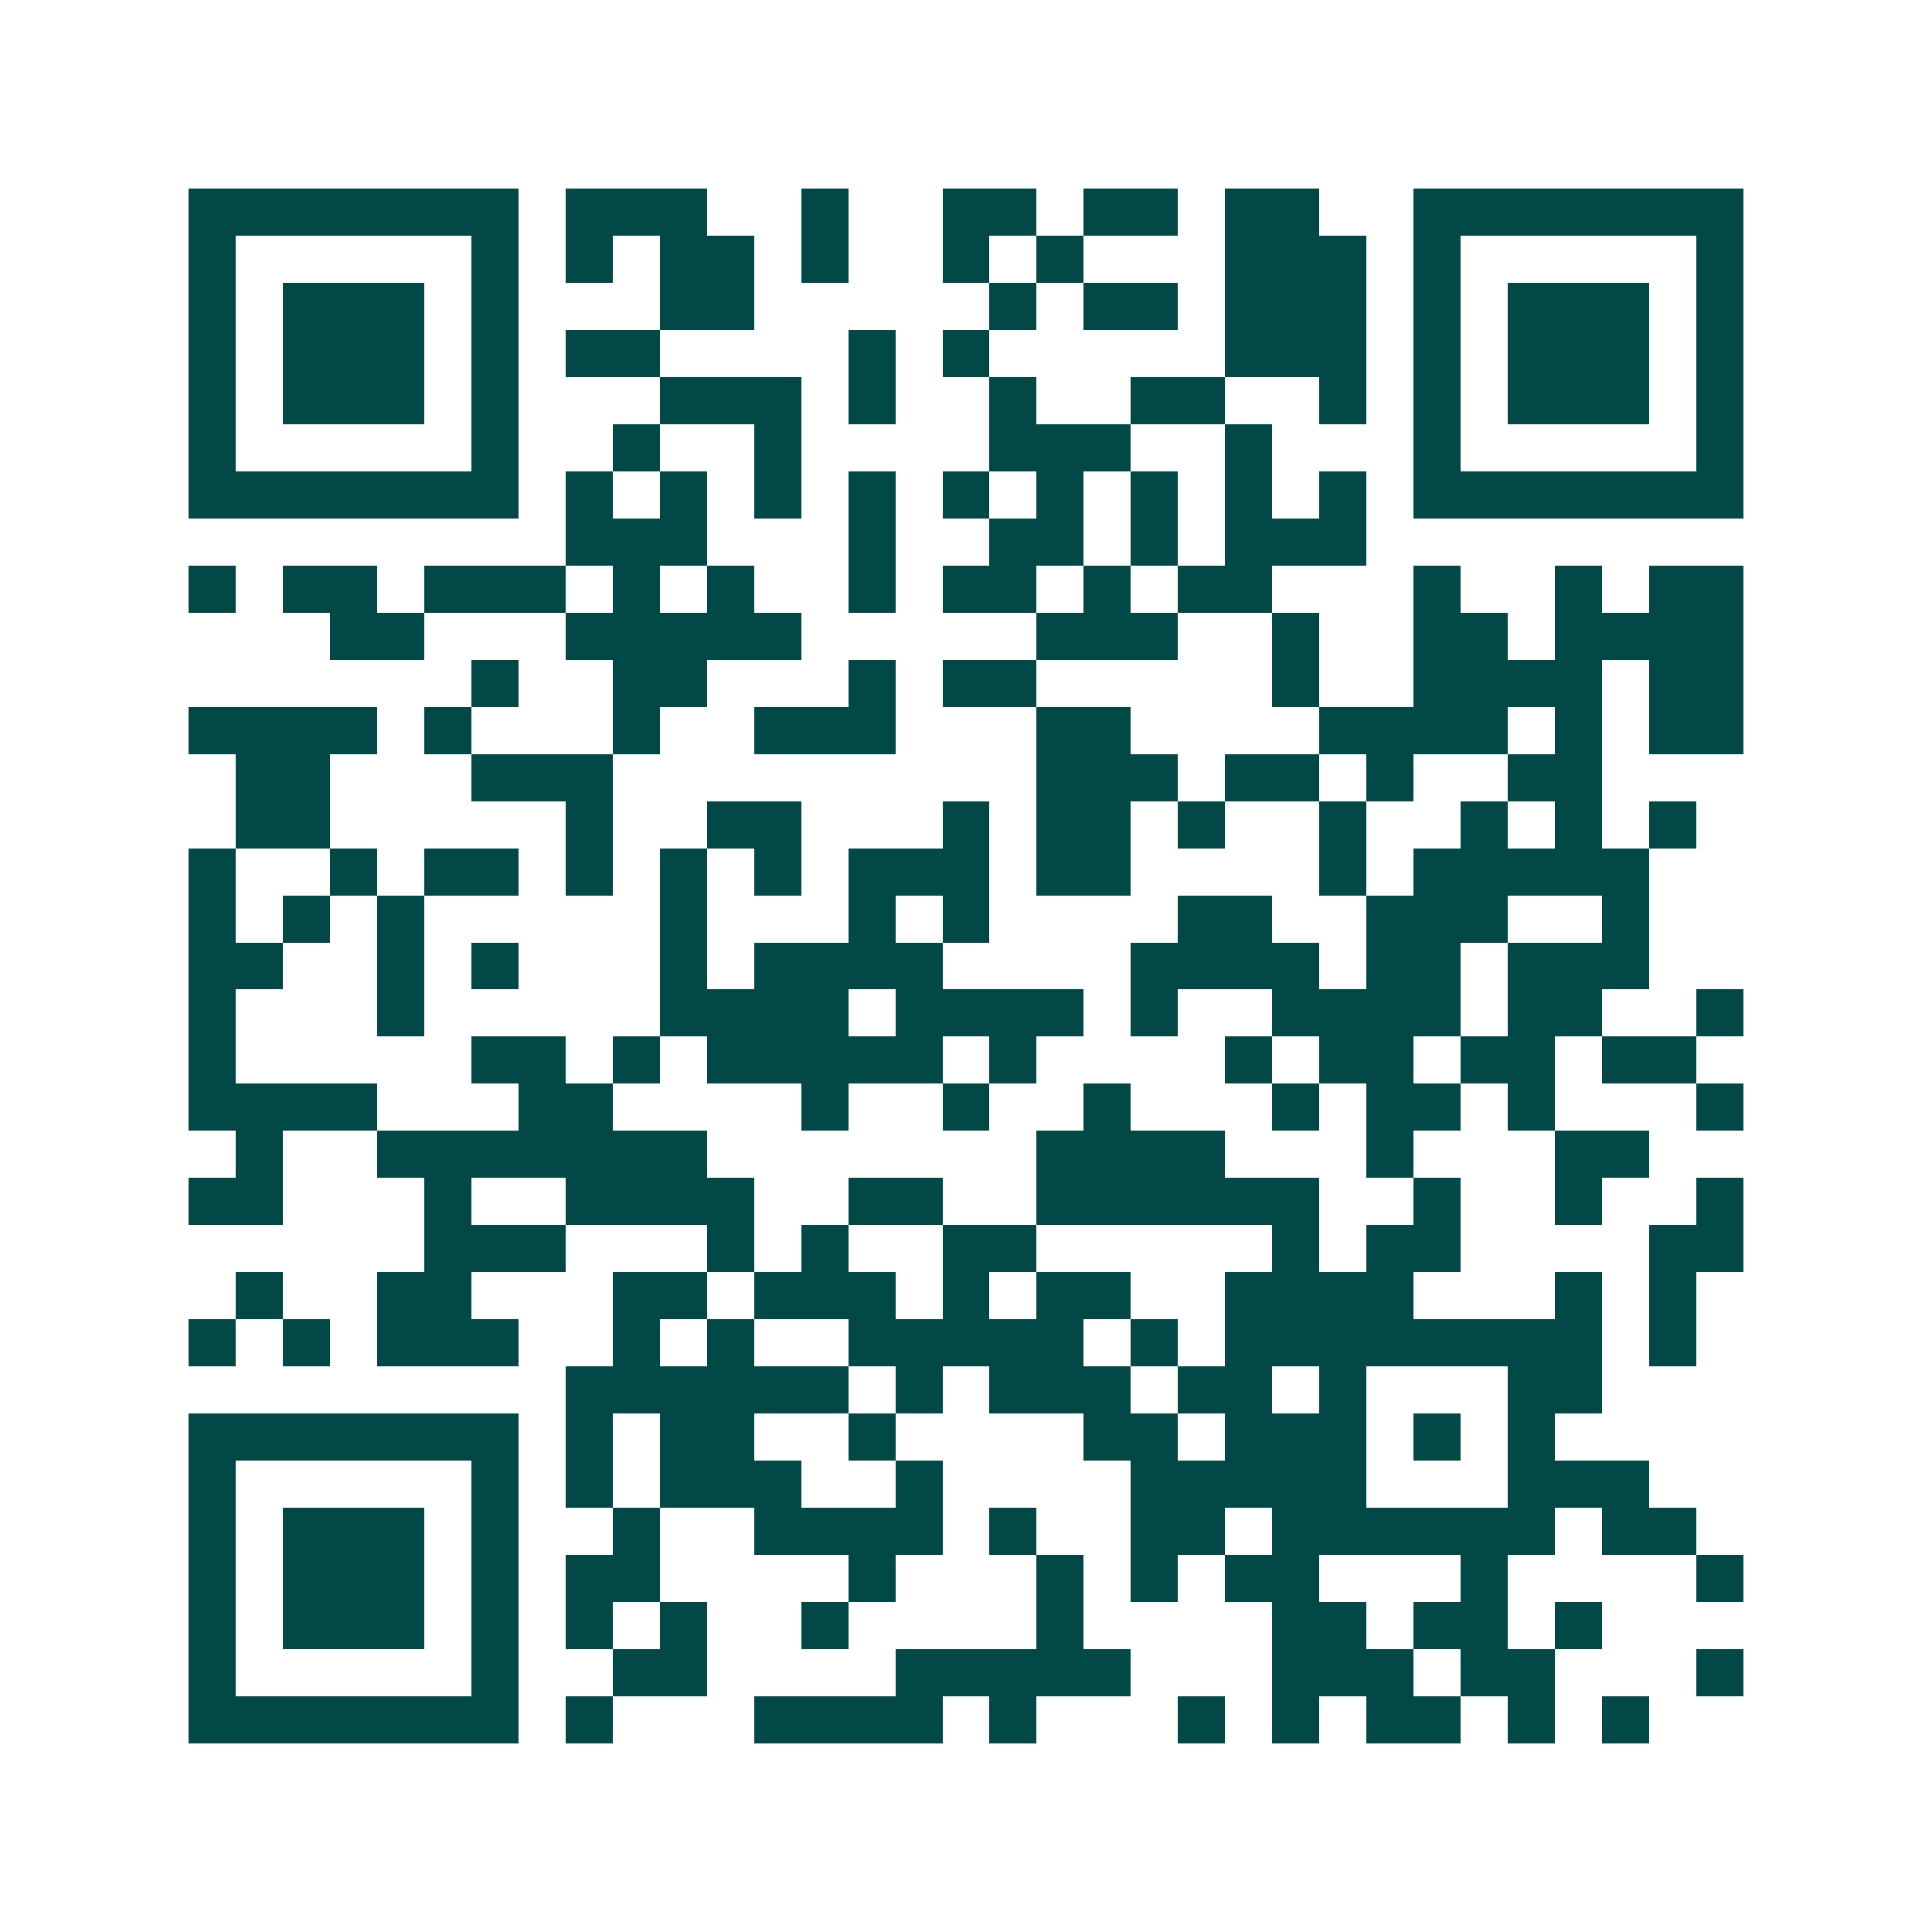 <svg xmlns="http://www.w3.org/2000/svg" width="200" height="200" viewBox="0 0 41 41" shape-rendering="crispEdges"><path fill="#ffffff" d="M0 0h41v41H0z"/><path stroke="#014847" d="M4 4.5h7m1 0h3m2 0h1m2 0h2m1 0h2m1 0h2m2 0h7M4 5.5h1m5 0h1m1 0h1m1 0h2m1 0h1m2 0h1m1 0h1m3 0h3m1 0h1m5 0h1M4 6.5h1m1 0h3m1 0h1m3 0h2m5 0h1m1 0h2m1 0h3m1 0h1m1 0h3m1 0h1M4 7.5h1m1 0h3m1 0h1m1 0h2m4 0h1m1 0h1m5 0h3m1 0h1m1 0h3m1 0h1M4 8.5h1m1 0h3m1 0h1m3 0h3m1 0h1m2 0h1m2 0h2m2 0h1m1 0h1m1 0h3m1 0h1M4 9.5h1m5 0h1m2 0h1m2 0h1m4 0h3m2 0h1m3 0h1m5 0h1M4 10.5h7m1 0h1m1 0h1m1 0h1m1 0h1m1 0h1m1 0h1m1 0h1m1 0h1m1 0h1m1 0h7M12 11.5h3m3 0h1m2 0h2m1 0h1m1 0h3M4 12.5h1m1 0h2m1 0h3m1 0h1m1 0h1m2 0h1m1 0h2m1 0h1m1 0h2m3 0h1m2 0h1m1 0h2M7 13.5h2m3 0h5m5 0h3m2 0h1m2 0h2m1 0h4M10 14.5h1m2 0h2m3 0h1m1 0h2m5 0h1m2 0h4m1 0h2M4 15.5h4m1 0h1m3 0h1m2 0h3m3 0h2m4 0h4m1 0h1m1 0h2M5 16.5h2m3 0h3m9 0h3m1 0h2m1 0h1m2 0h2M5 17.5h2m5 0h1m2 0h2m3 0h1m1 0h2m1 0h1m2 0h1m2 0h1m1 0h1m1 0h1M4 18.5h1m2 0h1m1 0h2m1 0h1m1 0h1m1 0h1m1 0h3m1 0h2m4 0h1m1 0h5M4 19.5h1m1 0h1m1 0h1m5 0h1m3 0h1m1 0h1m4 0h2m2 0h3m2 0h1M4 20.5h2m2 0h1m1 0h1m3 0h1m1 0h4m4 0h4m1 0h2m1 0h3M4 21.5h1m3 0h1m5 0h4m1 0h4m1 0h1m2 0h4m1 0h2m2 0h1M4 22.5h1m5 0h2m1 0h1m1 0h5m1 0h1m4 0h1m1 0h2m1 0h2m1 0h2M4 23.5h4m3 0h2m4 0h1m2 0h1m2 0h1m3 0h1m1 0h2m1 0h1m3 0h1M5 24.5h1m2 0h7m7 0h4m3 0h1m3 0h2M4 25.5h2m3 0h1m2 0h4m2 0h2m2 0h6m2 0h1m2 0h1m2 0h1M9 26.5h3m3 0h1m1 0h1m2 0h2m5 0h1m1 0h2m4 0h2M5 27.5h1m2 0h2m3 0h2m1 0h3m1 0h1m1 0h2m2 0h4m3 0h1m1 0h1M4 28.5h1m1 0h1m1 0h3m2 0h1m1 0h1m2 0h5m1 0h1m1 0h8m1 0h1M12 29.5h6m1 0h1m1 0h3m1 0h2m1 0h1m3 0h2M4 30.5h7m1 0h1m1 0h2m2 0h1m4 0h2m1 0h3m1 0h1m1 0h1M4 31.5h1m5 0h1m1 0h1m1 0h3m2 0h1m4 0h5m3 0h3M4 32.5h1m1 0h3m1 0h1m2 0h1m2 0h4m1 0h1m2 0h2m1 0h6m1 0h2M4 33.5h1m1 0h3m1 0h1m1 0h2m4 0h1m3 0h1m1 0h1m1 0h2m3 0h1m4 0h1M4 34.5h1m1 0h3m1 0h1m1 0h1m1 0h1m2 0h1m4 0h1m4 0h2m1 0h2m1 0h1M4 35.5h1m5 0h1m2 0h2m4 0h5m3 0h3m1 0h2m3 0h1M4 36.5h7m1 0h1m3 0h4m1 0h1m3 0h1m1 0h1m1 0h2m1 0h1m1 0h1"/></svg>
